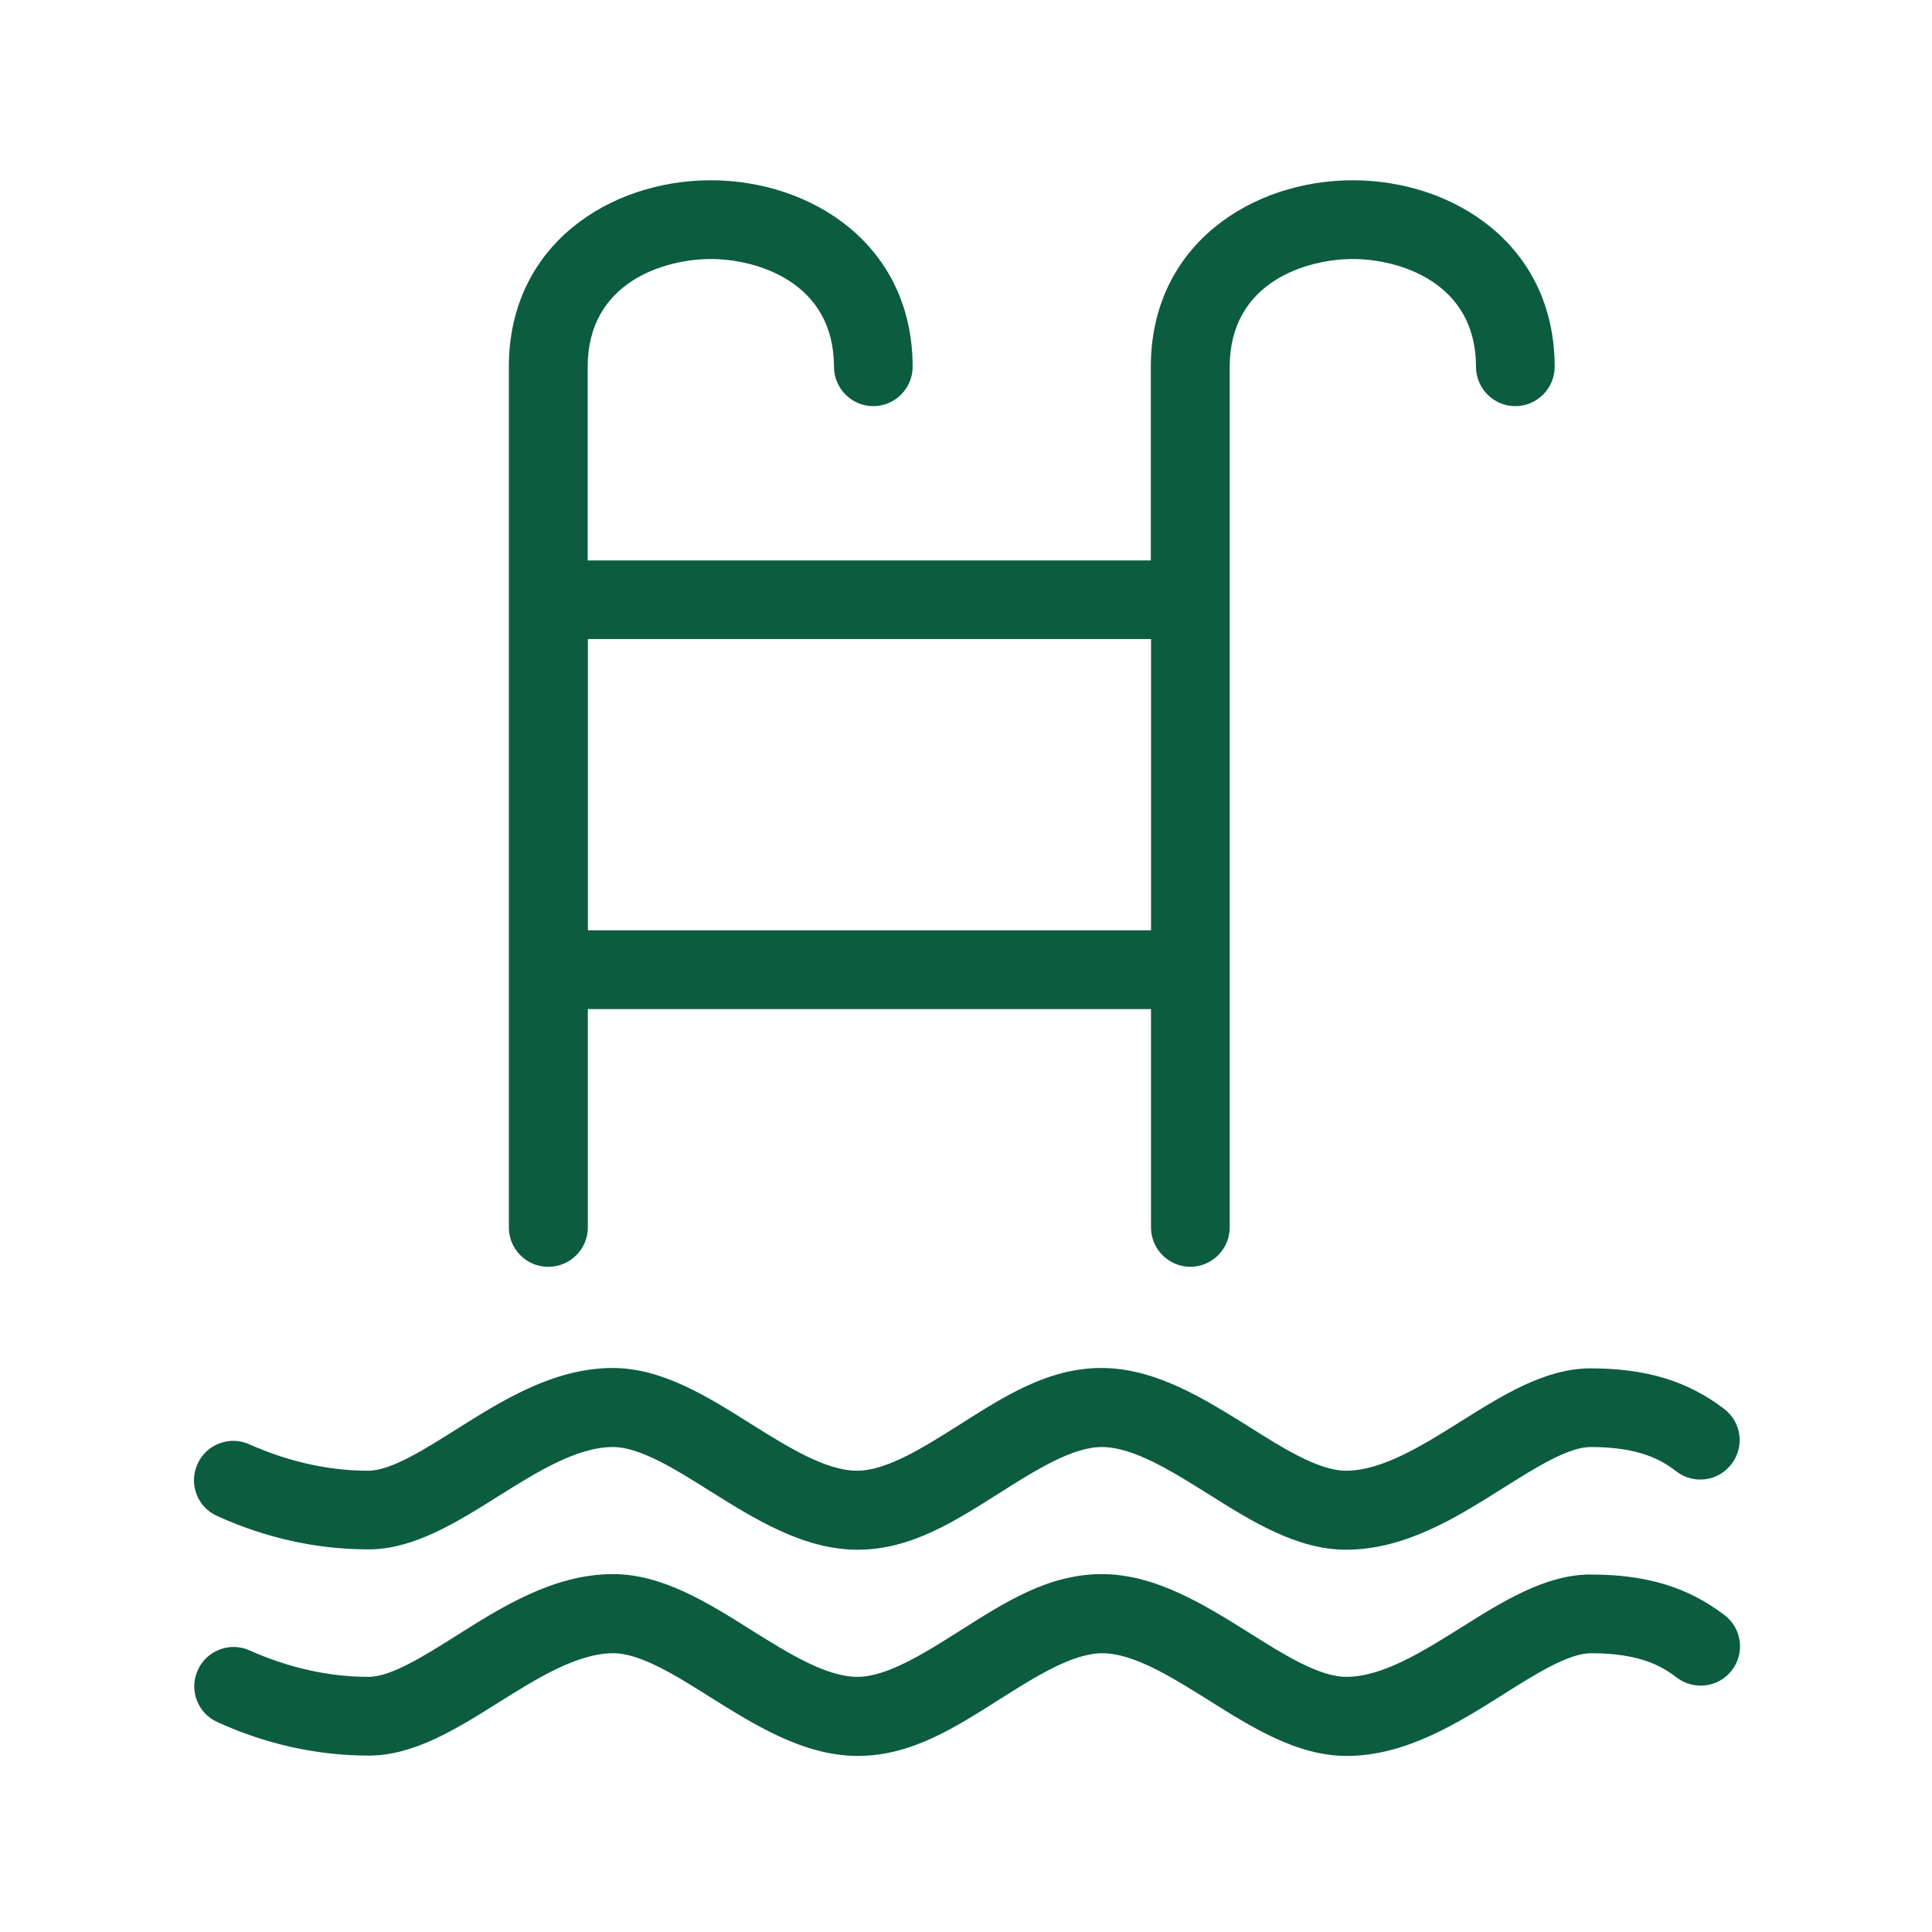 <svg width="45" height="45" viewBox="0 0 45 45" fill="none" xmlns="http://www.w3.org/2000/svg">
<path d="M12.776 29.506C13.28 29.506 13.692 29.094 13.692 28.59V23.503H26.809V28.59C26.809 29.094 27.222 29.506 27.725 29.506C28.229 29.506 28.642 29.094 28.642 28.59V8.544C28.642 6.556 30.448 6.033 31.51 6.033C32.574 6.033 34.379 6.564 34.379 8.544C34.379 9.048 34.791 9.46 35.295 9.46C35.798 9.46 36.211 9.048 36.211 8.544C36.211 5.693 33.846 4.199 31.508 4.199C29.17 4.199 26.805 5.693 26.805 8.544V13.054H13.688V8.544C13.688 6.556 15.494 6.033 16.557 6.033C17.62 6.033 19.425 6.564 19.425 8.544C19.425 9.048 19.838 9.46 20.341 9.46C20.845 9.46 21.257 9.048 21.257 8.544C21.257 5.693 18.892 4.199 16.554 4.199C14.217 4.199 11.852 5.693 11.852 8.544V28.591C11.852 29.095 12.264 29.507 12.768 29.507L12.776 29.506ZM26.81 14.885V21.669H13.693V14.885H26.81Z" fill="#0C5C40"/>
<path d="M5.057 35.309C6.203 35.832 7.395 36.088 8.586 36.088C9.631 36.088 10.629 35.464 11.592 34.859C12.499 34.29 13.434 33.704 14.278 33.704C14.902 33.704 15.727 34.218 16.524 34.721C17.551 35.363 18.706 36.096 19.971 36.096C21.236 36.096 22.262 35.418 23.307 34.758C24.132 34.235 24.984 33.704 25.663 33.704C26.397 33.704 27.286 34.263 28.138 34.795C29.156 35.437 30.209 36.096 31.356 36.096C32.731 36.096 33.941 35.335 35.013 34.658C35.756 34.191 36.526 33.704 37.048 33.704C38.157 33.704 38.679 33.988 39.047 34.273C39.451 34.584 40.028 34.502 40.331 34.099C40.642 33.695 40.559 33.118 40.157 32.815C39.305 32.164 38.342 31.872 37.041 31.872C35.996 31.872 34.998 32.496 34.035 33.101C33.128 33.67 32.193 34.256 31.349 34.256C30.725 34.256 29.9 33.742 29.102 33.238C28.076 32.597 26.921 31.863 25.656 31.863C24.391 31.863 23.365 32.542 22.32 33.202C21.495 33.725 20.643 34.256 19.964 34.256C19.23 34.256 18.341 33.697 17.489 33.164C16.471 32.523 15.418 31.863 14.271 31.863C12.896 31.863 11.686 32.625 10.614 33.302C9.871 33.769 9.101 34.256 8.579 34.256C7.644 34.256 6.717 34.044 5.81 33.642C5.351 33.431 4.801 33.642 4.6 34.101C4.388 34.56 4.6 35.11 5.059 35.311L5.057 35.309Z" fill="#0C5C40"/>
<path d="M37.048 36.673C36.003 36.673 35.005 37.297 34.042 37.902C33.135 38.471 32.2 39.057 31.356 39.057C30.732 39.057 29.907 38.543 29.109 38.039C28.083 37.398 26.928 36.664 25.663 36.664C24.398 36.664 23.372 37.343 22.327 38.003C21.502 38.526 20.649 39.057 19.971 39.057C19.237 39.057 18.348 38.498 17.496 37.965C16.478 37.324 15.425 36.664 14.278 36.664C12.903 36.664 11.693 37.425 10.621 38.103C9.878 38.57 9.108 39.057 8.586 39.057C7.651 39.057 6.724 38.845 5.817 38.443C5.358 38.232 4.808 38.443 4.607 38.902C4.395 39.361 4.607 39.911 5.066 40.112C6.212 40.634 7.403 40.891 8.594 40.891C9.639 40.891 10.638 40.267 11.6 39.662C12.508 39.093 13.443 38.507 14.287 38.507C14.911 38.507 15.736 39.02 16.533 39.524C17.559 40.165 18.714 40.899 19.979 40.899C21.244 40.899 22.27 40.22 23.315 39.56C24.14 39.038 24.993 38.507 25.672 38.507C26.406 38.507 27.294 39.065 28.147 39.598C29.164 40.239 30.218 40.899 31.364 40.899C32.739 40.899 33.949 40.138 35.022 39.461C35.764 38.993 36.534 38.507 37.057 38.507C38.165 38.507 38.688 38.79 39.056 39.075C39.459 39.378 40.037 39.304 40.34 38.902C40.651 38.498 40.568 37.92 40.166 37.618C39.313 36.967 38.351 36.674 37.05 36.674L37.048 36.673Z" fill="#0C5C40"/>
</svg>
